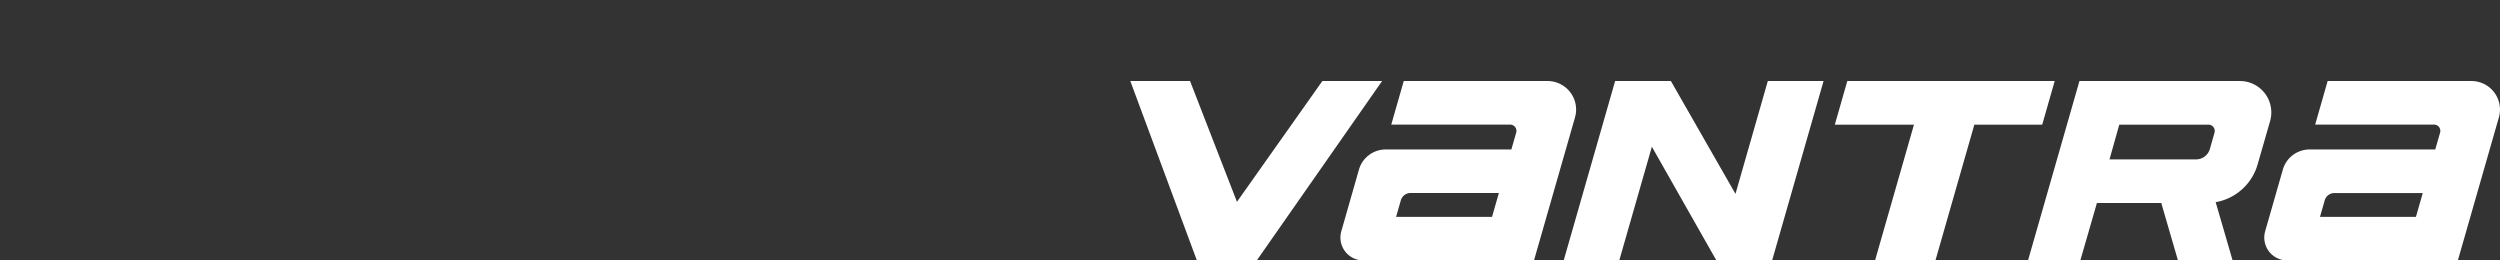 <svg xmlns="http://www.w3.org/2000/svg" xmlns:xlink="http://www.w3.org/1999/xlink" width="384" height="40" viewBox="0 0 384 40">
  <rect x="0" y="0" width="384" height="40" fill="#333333" stroke="none"/>
  <defs>
    <clipPath id="clip-path">
      <rect id="사각형_12183" data-name="사각형 12183" width="384" height="40" transform="translate(0 -7.66)" fill="#fff" stroke="#707070" stroke-width="1" opacity="0"/>
    </clipPath>
    <clipPath id="clip-path-2">
      <rect id="矩形_1" data-name="矩形 1" width="210.385" height="27.554" fill="none"/>
    </clipPath>
  </defs>
  <g id="logo-smart" transform="translate(-0.336 -45.573)">
    <g id="ventus" transform="translate(0.336 53.233)">
      <g id="마스크_그룹_72" data-name="마스크 그룹 72" clip-path="url(#clip-path)">
        <g id="组_1" data-name="组 1" transform="translate(173.615 4.786)" clip-path="url(#clip-path-2)">
          <path id="路径_1" data-name="路径 1" d="M70.775,0H48.69L46.771,6.694H65.035a.963.963,0,0,1,.926,1.228l-.742,2.589h-19.3a4.28,4.28,0,0,0-4.114,3.1L39.1,23.072a3.514,3.514,0,0,0,3.377,4.482H68.693l6.3-21.96A4.385,4.385,0,0,0,70.775,0M62.251,20.86H47.514l.726-2.533A1.549,1.549,0,0,1,49.729,17.2H63.3Z" transform="translate(-6.688)" fill="#fff"/>
          <path id="路径_2" data-name="路径 2" d="M242.094,0H220.009L218.09,6.694h18.264a.963.963,0,0,1,.926,1.228l-.742,2.589h-19.3a4.28,4.28,0,0,0-4.114,3.1l-2.713,9.46a3.514,3.514,0,0,0,3.377,4.482h26.219l6.3-21.96A4.385,4.385,0,0,0,242.094,0M233.57,20.86H218.833l.726-2.533a1.549,1.549,0,0,1,1.489-1.122h13.57Z" transform="translate(-36.096)" fill="#fff"/>
          <path id="路径_3" data-name="路径 3" d="M164.412,0H132.557l-1.919,6.7h12.157l-5.98,20.859h9.276l5.98-20.859h10.423Z" transform="translate(-22.425)" fill="#fff"/>
          <path id="路径_4" data-name="路径 4" d="M199.014,0h-24.65l-7.9,27.554H174.5l2.548-8.819h9.885l2.563,8.819h8.392l-2.6-8.946a8.186,8.186,0,0,0,6.445-5.8l1.915-6.657A4.822,4.822,0,0,0,199.014,0m-3.9,7.927-.722,2.52a2.194,2.194,0,0,1-2.109,1.589h-13.3l1.5-5.337h13.7a.963.963,0,0,1,.926,1.228" transform="translate(-28.576)" fill="#fff"/>
          <path id="路径_5" data-name="路径 5" d="M112.378,27.554,120.281,0h-8.563L106.75,17.333,96.829,0H88.265l-7.9,27.554H88.9l5.008-17.46,9.911,17.46Z" transform="translate(-13.796)" fill="#fff"/>
          <path id="路径_6" data-name="路径 6" d="M29.5,0,16.381,18.553,9.176,0H0L10.227,27.554h9.2L38.675,0Z" fill="#fff"/>
        </g>
      </g>
    </g>
  </g>
</svg>
